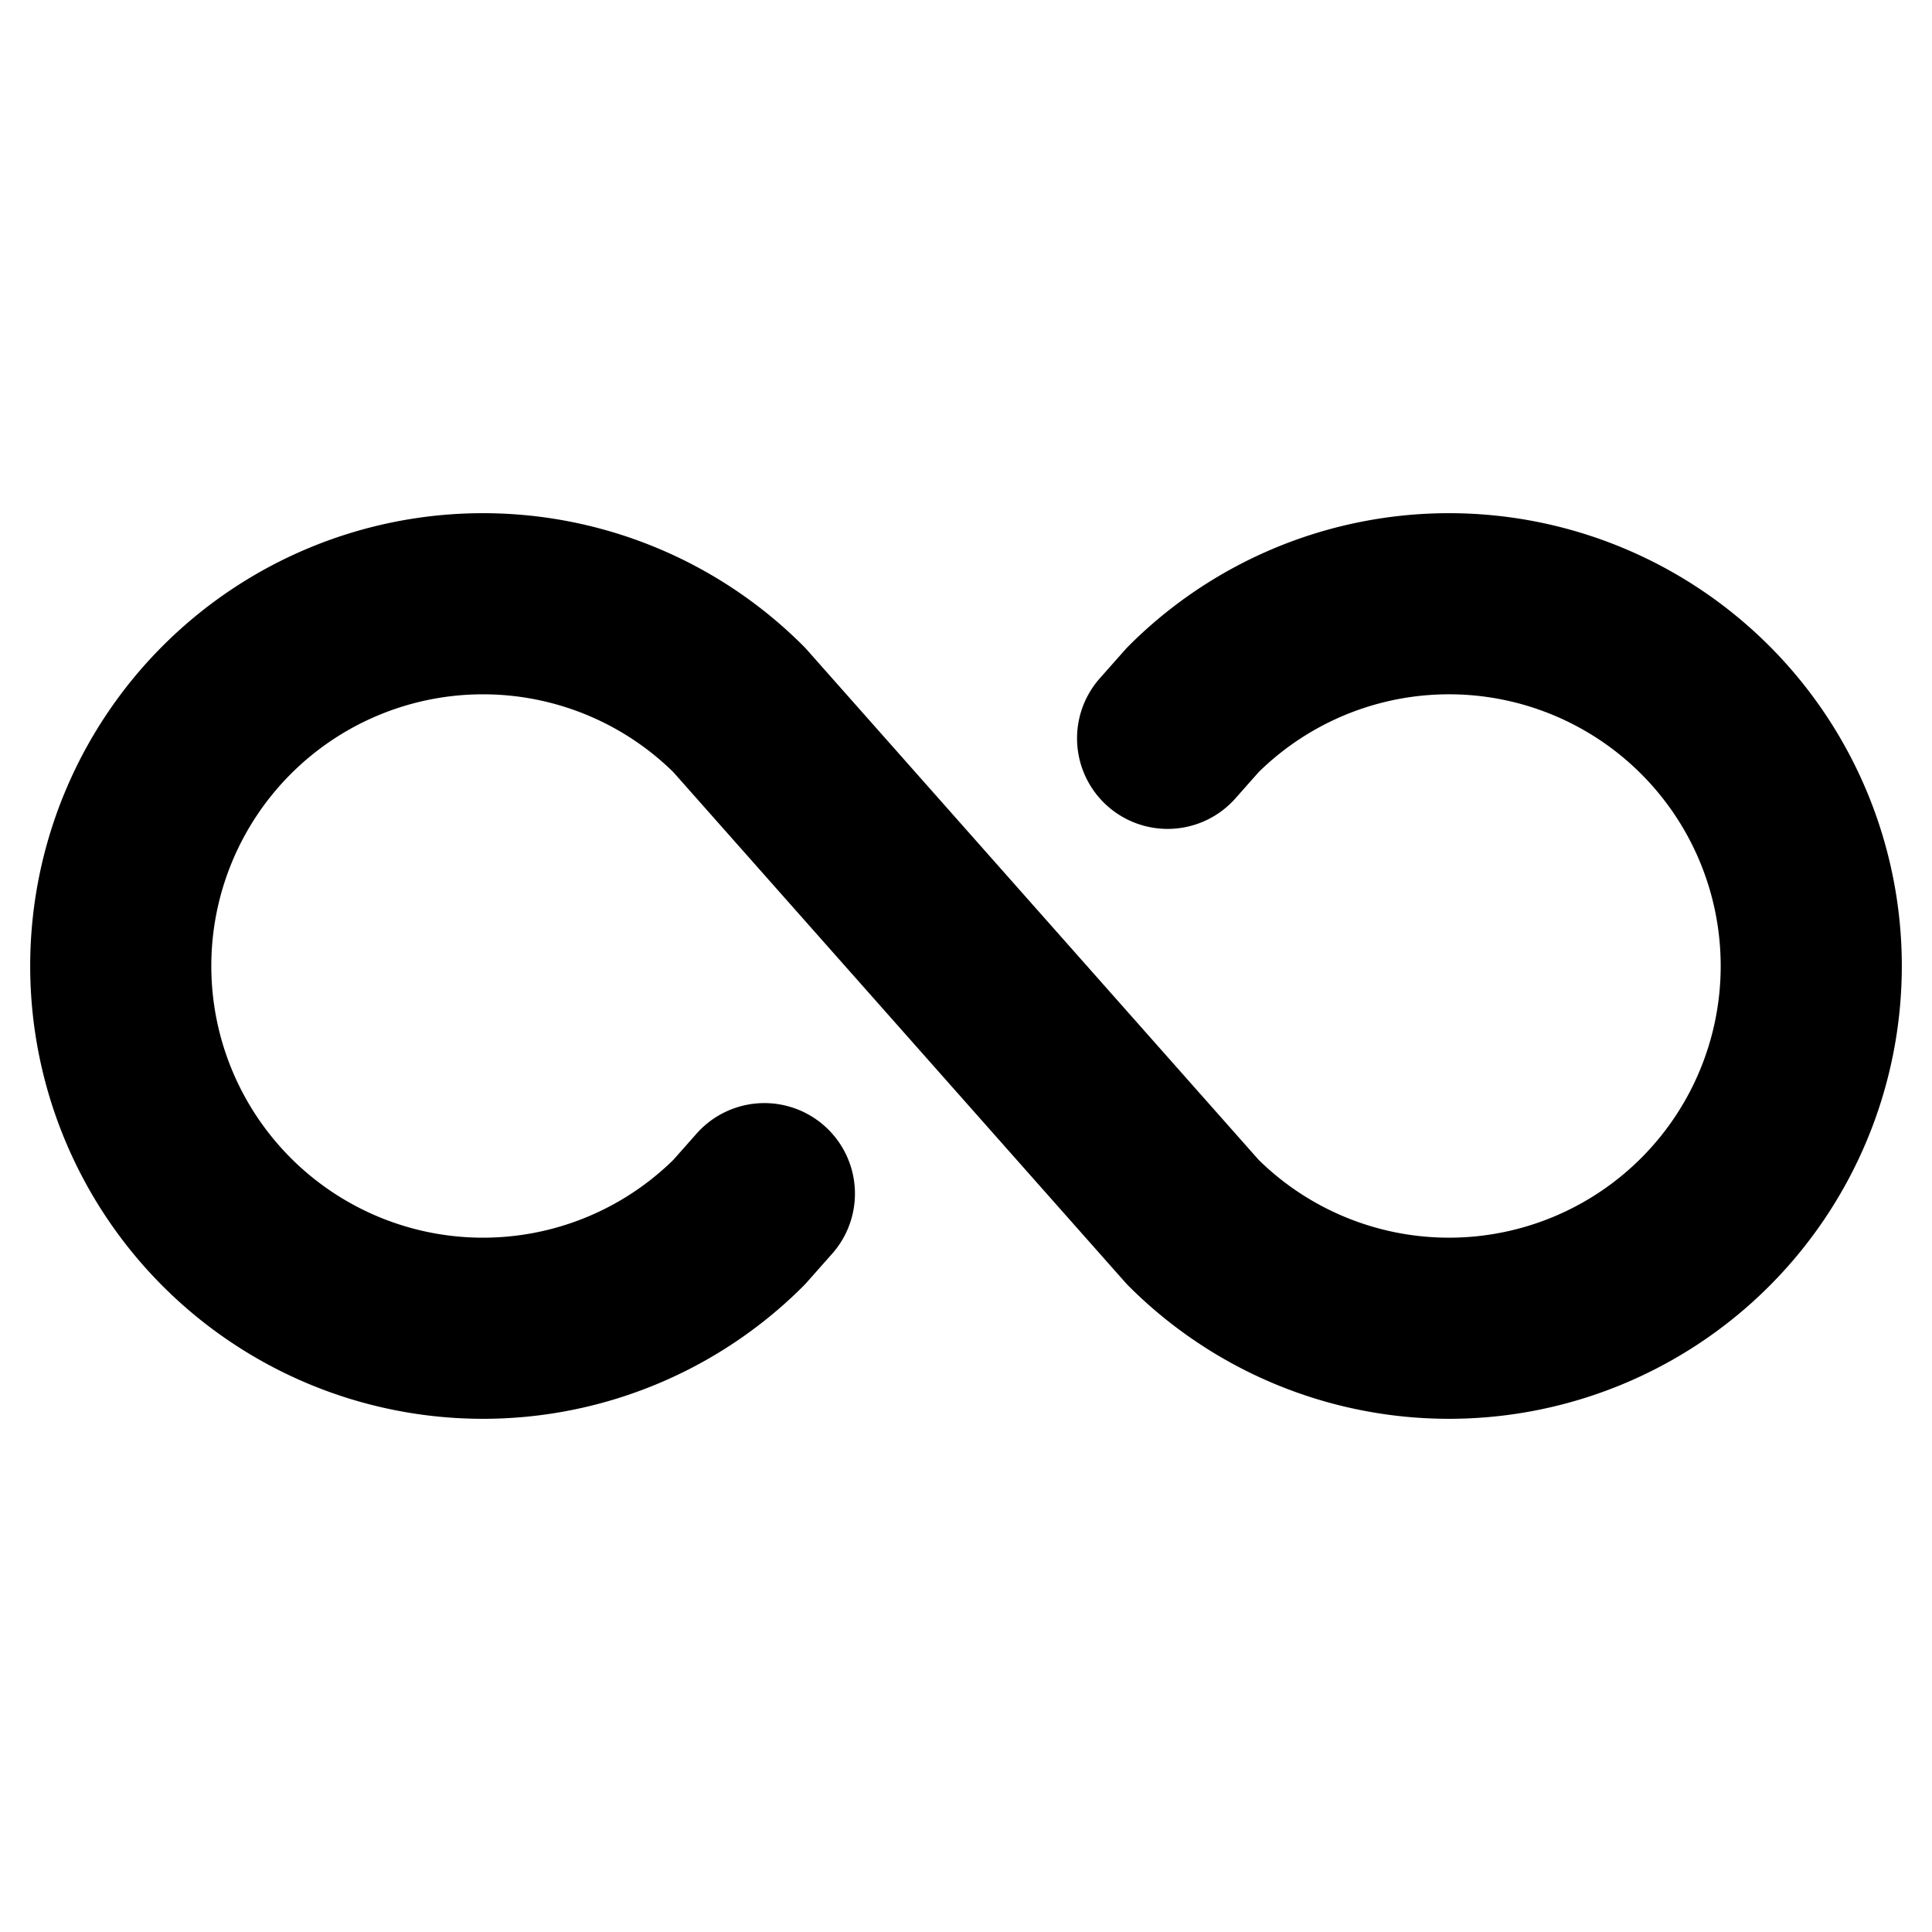 <?xml version="1.0" encoding="utf-8"?><!-- Скачано с сайта svg4.ru / Downloaded from svg4.ru -->
<svg fill="#000000" width="800px" height="800px" viewBox="0 0 256 256" id="Flat" xmlns="http://www.w3.org/2000/svg">
  <path d="M252,128a60,60,0,0,1-102.426,42.426q-.257-.257-.498-.529L89.215,102.306a36,36,0,1,0,0,51.388L92.301,150.21a12,12,0,0,1,17.967,15.912l-3.343,3.775q-.241.272-.498.529a60,60,0,1,1,0-84.853q.257.257.498.529l59.86,67.591a36,36,0,1,0,0-51.388L163.699,105.79a12,12,0,0,1-17.967-15.912l3.343-3.775q.241-.272.498-.529A60,60,0,0,1,252,128Z"/>
</svg>